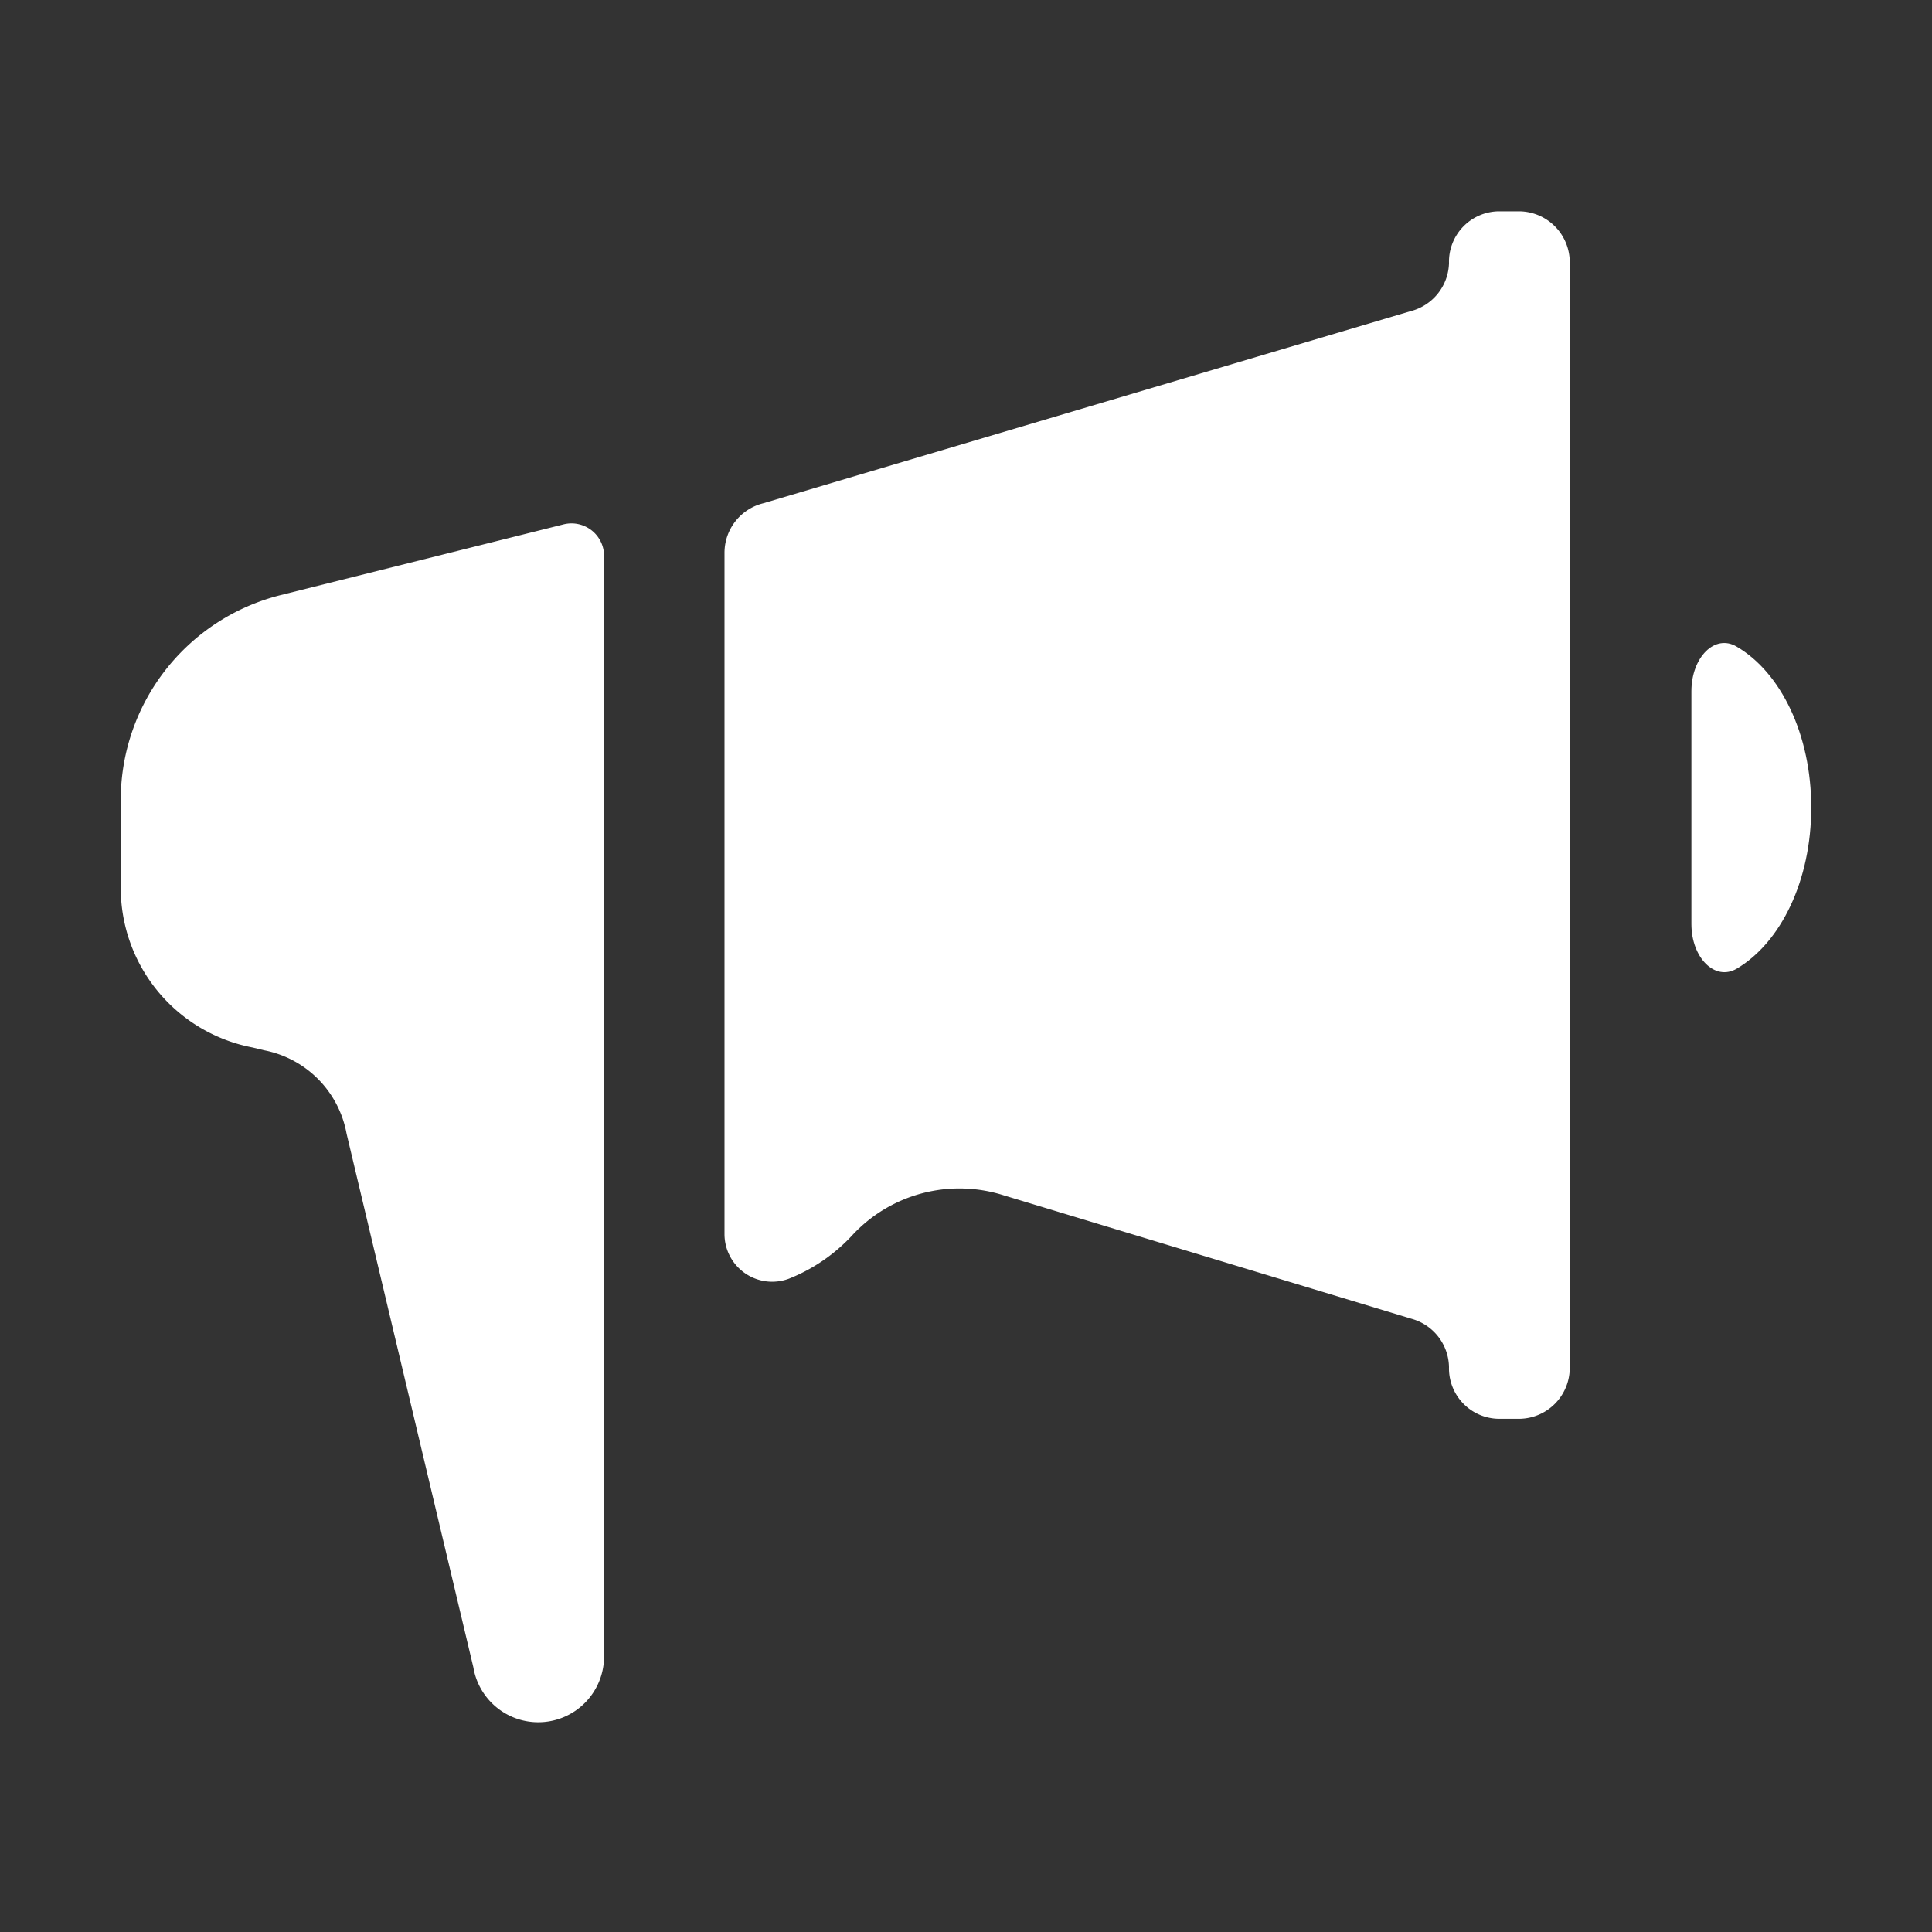 <svg id="Layer_1" data-name="Layer 1" style="fill:#FFFFFF;" xmlns="http://www.w3.org/2000/svg" viewBox="0 0 64 64"><rect x="0" y="0" width="64" height="64" fill="#333333" stroke="none"/><title>announcement</title><path d="M57.53,21.42c-.72-.43-1.5.35-1.5,1.48v7.71c0,1.12.78,1.9,1.5,1.48C59,31.22,60,29.16,60,26.75S59,22.28,57.53,21.42Z"/><path d="M8.74,34.79a3.44,3.44,0,0,1,2.74,2.76l4.2,17.68a2.18,2.18,0,0,0,4.33-.4V18.37a1.08,1.08,0,0,0-1.34-1l-9.4,2.35A7,7,0,0,0,4,26.42v3A5.38,5.38,0,0,0,8.37,34.7Z"/><path d="M26.13,42.36a5.75,5.75,0,0,0,2.13-1.47,4.84,4.84,0,0,1,5-1.29l13.51,4.09A1.69,1.69,0,0,1,48,45.29,1.67,1.67,0,0,0,49.64,47h.7A1.69,1.69,0,0,0,52,45.32V8.67A1.69,1.69,0,0,0,50.34,7h-.7A1.67,1.67,0,0,0,48,8.71a1.69,1.69,0,0,1-1.28,1.6L25.29,16.67A1.69,1.69,0,0,0,24,18.31V40.86A1.58,1.58,0,0,0,26.13,42.36Z"/></svg>